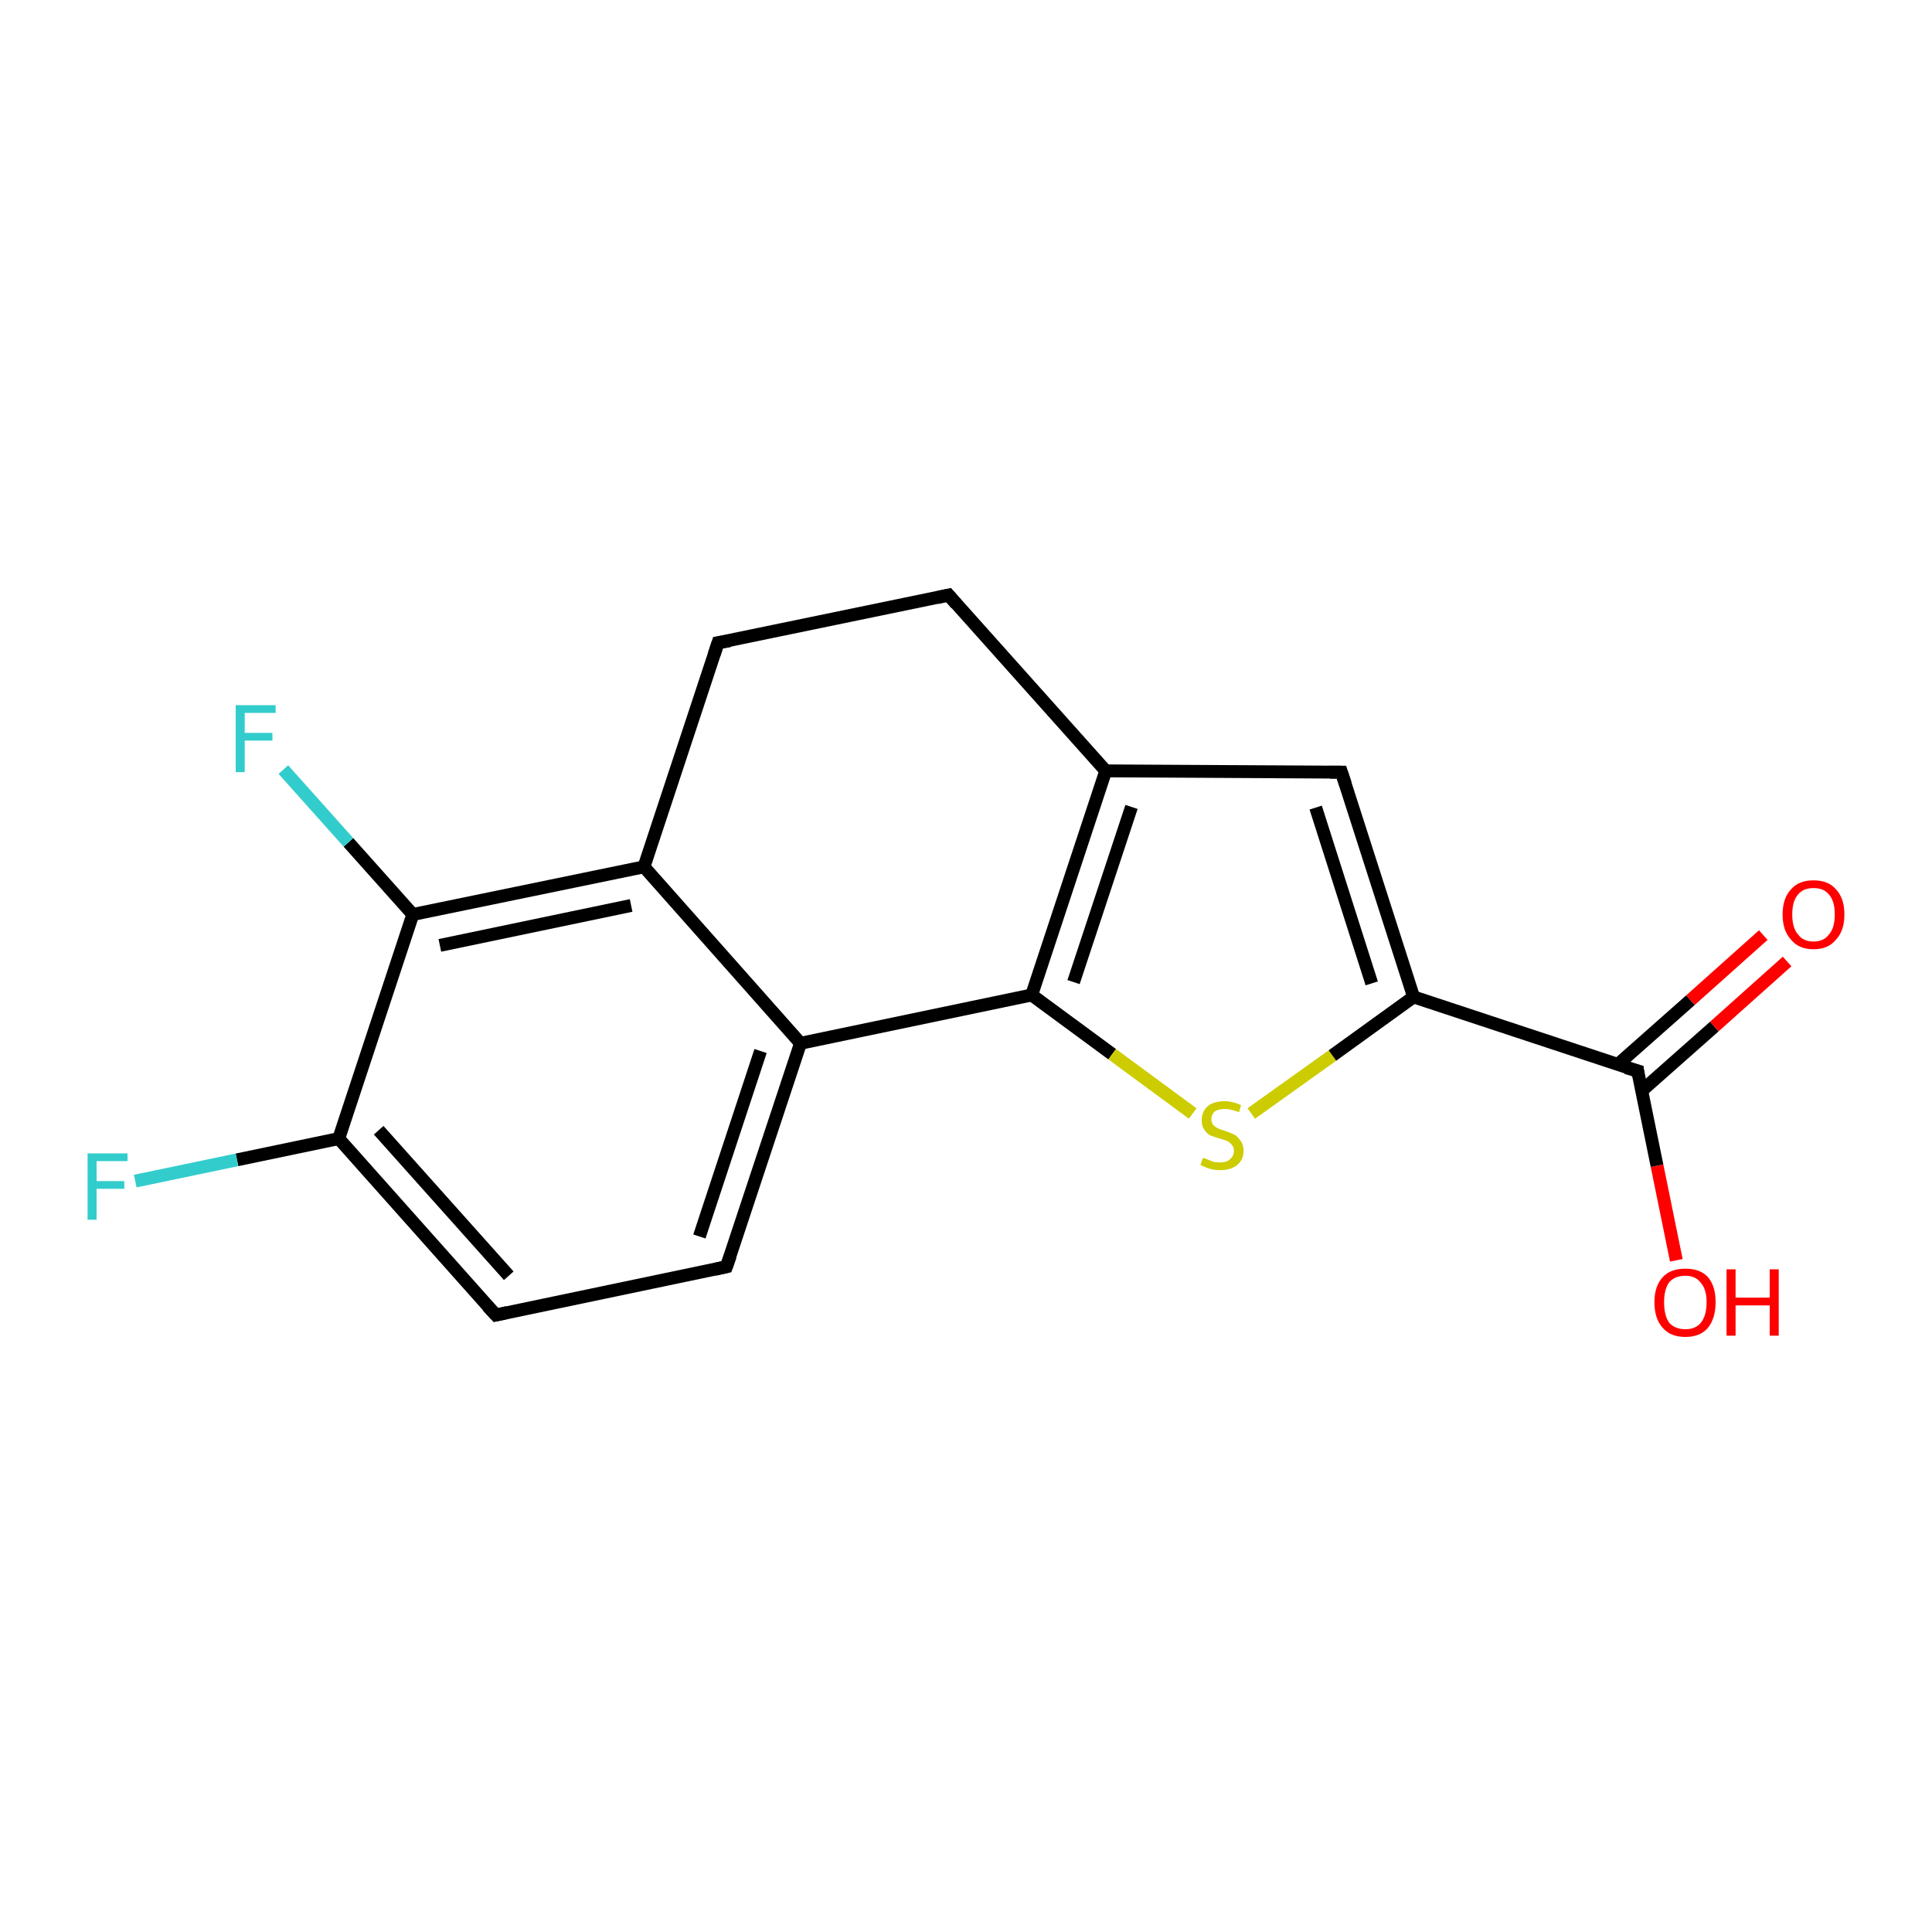 <?xml version='1.0' encoding='iso-8859-1'?>
<svg version='1.1' baseProfile='full'
              xmlns='http://www.w3.org/2000/svg'
                      xmlns:rdkit='http://www.rdkit.org/xml'
                      xmlns:xlink='http://www.w3.org/1999/xlink'
                  xml:space='preserve'
width='300px' height='300px' viewBox='0 0 300 300'>
<!-- END OF HEADER -->
<rect style='opacity:1.0;fill:#FFFFFF;stroke:none' width='300.0' height='300.0' x='0.0' y='0.0'> </rect>
<path class='bond-0 atom-0 atom-1' d='M 260.3,195.7 L 257.3,181.0' style='fill:none;fill-rule:evenodd;stroke:#FF0000;stroke-width:2.0px;stroke-linecap:butt;stroke-linejoin:miter;stroke-opacity:1' />
<path class='bond-0 atom-0 atom-1' d='M 257.3,181.0 L 254.3,166.3' style='fill:none;fill-rule:evenodd;stroke:#000000;stroke-width:2.0px;stroke-linecap:butt;stroke-linejoin:miter;stroke-opacity:1' />
<path class='bond-1 atom-1 atom-2' d='M 254.9,169.4 L 266.2,159.4' style='fill:none;fill-rule:evenodd;stroke:#000000;stroke-width:2.0px;stroke-linecap:butt;stroke-linejoin:miter;stroke-opacity:1' />
<path class='bond-1 atom-1 atom-2' d='M 266.2,159.4 L 277.5,149.3' style='fill:none;fill-rule:evenodd;stroke:#FF0000;stroke-width:2.0px;stroke-linecap:butt;stroke-linejoin:miter;stroke-opacity:1' />
<path class='bond-1 atom-1 atom-2' d='M 251.2,165.3 L 262.5,155.3' style='fill:none;fill-rule:evenodd;stroke:#000000;stroke-width:2.0px;stroke-linecap:butt;stroke-linejoin:miter;stroke-opacity:1' />
<path class='bond-1 atom-1 atom-2' d='M 262.5,155.3 L 273.8,145.2' style='fill:none;fill-rule:evenodd;stroke:#FF0000;stroke-width:2.0px;stroke-linecap:butt;stroke-linejoin:miter;stroke-opacity:1' />
<path class='bond-2 atom-1 atom-3' d='M 254.3,166.3 L 219.5,154.8' style='fill:none;fill-rule:evenodd;stroke:#000000;stroke-width:2.0px;stroke-linecap:butt;stroke-linejoin:miter;stroke-opacity:1' />
<path class='bond-3 atom-3 atom-4' d='M 219.5,154.8 L 208.3,119.9' style='fill:none;fill-rule:evenodd;stroke:#000000;stroke-width:2.0px;stroke-linecap:butt;stroke-linejoin:miter;stroke-opacity:1' />
<path class='bond-3 atom-3 atom-4' d='M 213.0,152.7 L 204.3,125.4' style='fill:none;fill-rule:evenodd;stroke:#000000;stroke-width:2.0px;stroke-linecap:butt;stroke-linejoin:miter;stroke-opacity:1' />
<path class='bond-4 atom-4 atom-5' d='M 208.3,119.9 L 171.7,119.7' style='fill:none;fill-rule:evenodd;stroke:#000000;stroke-width:2.0px;stroke-linecap:butt;stroke-linejoin:miter;stroke-opacity:1' />
<path class='bond-5 atom-5 atom-6' d='M 171.7,119.7 L 147.3,92.4' style='fill:none;fill-rule:evenodd;stroke:#000000;stroke-width:2.0px;stroke-linecap:butt;stroke-linejoin:miter;stroke-opacity:1' />
<path class='bond-6 atom-6 atom-7' d='M 147.3,92.4 L 111.5,99.8' style='fill:none;fill-rule:evenodd;stroke:#000000;stroke-width:2.0px;stroke-linecap:butt;stroke-linejoin:miter;stroke-opacity:1' />
<path class='bond-7 atom-7 atom-8' d='M 111.5,99.8 L 100.0,134.6' style='fill:none;fill-rule:evenodd;stroke:#000000;stroke-width:2.0px;stroke-linecap:butt;stroke-linejoin:miter;stroke-opacity:1' />
<path class='bond-8 atom-8 atom-9' d='M 100.0,134.6 L 64.1,142.0' style='fill:none;fill-rule:evenodd;stroke:#000000;stroke-width:2.0px;stroke-linecap:butt;stroke-linejoin:miter;stroke-opacity:1' />
<path class='bond-8 atom-8 atom-9' d='M 98.0,140.6 L 68.3,146.8' style='fill:none;fill-rule:evenodd;stroke:#000000;stroke-width:2.0px;stroke-linecap:butt;stroke-linejoin:miter;stroke-opacity:1' />
<path class='bond-9 atom-9 atom-10' d='M 64.1,142.0 L 54.1,130.8' style='fill:none;fill-rule:evenodd;stroke:#000000;stroke-width:2.0px;stroke-linecap:butt;stroke-linejoin:miter;stroke-opacity:1' />
<path class='bond-9 atom-9 atom-10' d='M 54.1,130.8 L 44.0,119.5' style='fill:none;fill-rule:evenodd;stroke:#33CCCC;stroke-width:2.0px;stroke-linecap:butt;stroke-linejoin:miter;stroke-opacity:1' />
<path class='bond-10 atom-9 atom-11' d='M 64.1,142.0 L 52.6,176.8' style='fill:none;fill-rule:evenodd;stroke:#000000;stroke-width:2.0px;stroke-linecap:butt;stroke-linejoin:miter;stroke-opacity:1' />
<path class='bond-11 atom-11 atom-12' d='M 52.6,176.8 L 36.8,180.1' style='fill:none;fill-rule:evenodd;stroke:#000000;stroke-width:2.0px;stroke-linecap:butt;stroke-linejoin:miter;stroke-opacity:1' />
<path class='bond-11 atom-11 atom-12' d='M 36.8,180.1 L 21.0,183.4' style='fill:none;fill-rule:evenodd;stroke:#33CCCC;stroke-width:2.0px;stroke-linecap:butt;stroke-linejoin:miter;stroke-opacity:1' />
<path class='bond-12 atom-11 atom-13' d='M 52.6,176.8 L 77.0,204.2' style='fill:none;fill-rule:evenodd;stroke:#000000;stroke-width:2.0px;stroke-linecap:butt;stroke-linejoin:miter;stroke-opacity:1' />
<path class='bond-12 atom-11 atom-13' d='M 58.8,175.5 L 79.0,198.1' style='fill:none;fill-rule:evenodd;stroke:#000000;stroke-width:2.0px;stroke-linecap:butt;stroke-linejoin:miter;stroke-opacity:1' />
<path class='bond-13 atom-13 atom-14' d='M 77.0,204.2 L 112.8,196.7' style='fill:none;fill-rule:evenodd;stroke:#000000;stroke-width:2.0px;stroke-linecap:butt;stroke-linejoin:miter;stroke-opacity:1' />
<path class='bond-14 atom-14 atom-15' d='M 112.8,196.7 L 124.3,162.0' style='fill:none;fill-rule:evenodd;stroke:#000000;stroke-width:2.0px;stroke-linecap:butt;stroke-linejoin:miter;stroke-opacity:1' />
<path class='bond-14 atom-14 atom-15' d='M 108.6,192.0 L 118.1,163.2' style='fill:none;fill-rule:evenodd;stroke:#000000;stroke-width:2.0px;stroke-linecap:butt;stroke-linejoin:miter;stroke-opacity:1' />
<path class='bond-15 atom-15 atom-16' d='M 124.3,162.0 L 160.2,154.5' style='fill:none;fill-rule:evenodd;stroke:#000000;stroke-width:2.0px;stroke-linecap:butt;stroke-linejoin:miter;stroke-opacity:1' />
<path class='bond-16 atom-16 atom-17' d='M 160.2,154.5 L 172.7,163.7' style='fill:none;fill-rule:evenodd;stroke:#000000;stroke-width:2.0px;stroke-linecap:butt;stroke-linejoin:miter;stroke-opacity:1' />
<path class='bond-16 atom-16 atom-17' d='M 172.7,163.7 L 185.2,172.9' style='fill:none;fill-rule:evenodd;stroke:#CCCC00;stroke-width:2.0px;stroke-linecap:butt;stroke-linejoin:miter;stroke-opacity:1' />
<path class='bond-17 atom-17 atom-3' d='M 194.3,172.9 L 206.9,163.9' style='fill:none;fill-rule:evenodd;stroke:#CCCC00;stroke-width:2.0px;stroke-linecap:butt;stroke-linejoin:miter;stroke-opacity:1' />
<path class='bond-17 atom-17 atom-3' d='M 206.9,163.9 L 219.5,154.8' style='fill:none;fill-rule:evenodd;stroke:#000000;stroke-width:2.0px;stroke-linecap:butt;stroke-linejoin:miter;stroke-opacity:1' />
<path class='bond-18 atom-16 atom-5' d='M 160.2,154.5 L 171.7,119.7' style='fill:none;fill-rule:evenodd;stroke:#000000;stroke-width:2.0px;stroke-linecap:butt;stroke-linejoin:miter;stroke-opacity:1' />
<path class='bond-18 atom-16 atom-5' d='M 166.7,152.5 L 175.7,125.3' style='fill:none;fill-rule:evenodd;stroke:#000000;stroke-width:2.0px;stroke-linecap:butt;stroke-linejoin:miter;stroke-opacity:1' />
<path class='bond-19 atom-15 atom-8' d='M 124.3,162.0 L 100.0,134.6' style='fill:none;fill-rule:evenodd;stroke:#000000;stroke-width:2.0px;stroke-linecap:butt;stroke-linejoin:miter;stroke-opacity:1' />
<path d='M 254.4,167.1 L 254.3,166.3 L 252.5,165.8' style='fill:none;stroke:#000000;stroke-width:2.0px;stroke-linecap:butt;stroke-linejoin:miter;stroke-opacity:1;' />
<path d='M 208.9,121.7 L 208.3,119.9 L 206.5,119.9' style='fill:none;stroke:#000000;stroke-width:2.0px;stroke-linecap:butt;stroke-linejoin:miter;stroke-opacity:1;' />
<path d='M 148.5,93.8 L 147.3,92.4 L 145.5,92.8' style='fill:none;stroke:#000000;stroke-width:2.0px;stroke-linecap:butt;stroke-linejoin:miter;stroke-opacity:1;' />
<path d='M 113.3,99.5 L 111.5,99.8 L 110.9,101.6' style='fill:none;stroke:#000000;stroke-width:2.0px;stroke-linecap:butt;stroke-linejoin:miter;stroke-opacity:1;' />
<path d='M 75.7,202.8 L 77.0,204.2 L 78.8,203.8' style='fill:none;stroke:#000000;stroke-width:2.0px;stroke-linecap:butt;stroke-linejoin:miter;stroke-opacity:1;' />
<path d='M 111.0,197.1 L 112.8,196.7 L 113.4,195.0' style='fill:none;stroke:#000000;stroke-width:2.0px;stroke-linecap:butt;stroke-linejoin:miter;stroke-opacity:1;' />
<path class='atom-0' d='M 256.9 202.2
Q 256.9 199.7, 258.2 198.3
Q 259.4 197.0, 261.7 197.0
Q 264.0 197.0, 265.2 198.3
Q 266.4 199.7, 266.4 202.2
Q 266.4 204.7, 265.2 206.2
Q 264.0 207.6, 261.7 207.6
Q 259.4 207.6, 258.2 206.2
Q 256.9 204.8, 256.9 202.2
M 261.7 206.4
Q 263.3 206.4, 264.1 205.4
Q 265.0 204.3, 265.0 202.2
Q 265.0 200.2, 264.1 199.2
Q 263.3 198.1, 261.7 198.1
Q 260.1 198.1, 259.2 199.1
Q 258.4 200.2, 258.4 202.2
Q 258.4 204.3, 259.2 205.4
Q 260.1 206.4, 261.7 206.4
' fill='#FF0000'/>
<path class='atom-0' d='M 268.1 197.1
L 269.5 197.1
L 269.5 201.5
L 274.8 201.5
L 274.8 197.1
L 276.2 197.1
L 276.2 207.4
L 274.8 207.4
L 274.8 202.7
L 269.5 202.7
L 269.5 207.4
L 268.1 207.4
L 268.1 197.1
' fill='#FF0000'/>
<path class='atom-2' d='M 276.8 142.0
Q 276.8 139.5, 278.1 138.1
Q 279.3 136.7, 281.6 136.7
Q 283.9 136.7, 285.1 138.1
Q 286.4 139.5, 286.4 142.0
Q 286.4 144.5, 285.1 145.9
Q 283.9 147.4, 281.6 147.4
Q 279.3 147.4, 278.1 145.9
Q 276.8 144.5, 276.8 142.0
M 281.6 146.2
Q 283.2 146.2, 284.0 145.1
Q 284.9 144.1, 284.9 142.0
Q 284.9 139.9, 284.0 138.9
Q 283.2 137.9, 281.6 137.9
Q 280.0 137.9, 279.2 138.9
Q 278.3 139.9, 278.3 142.0
Q 278.3 144.1, 279.2 145.1
Q 280.0 146.2, 281.6 146.2
' fill='#FF0000'/>
<path class='atom-10' d='M 36.6 109.5
L 42.8 109.5
L 42.8 110.7
L 38.0 110.7
L 38.0 113.8
L 42.3 113.8
L 42.3 115.0
L 38.0 115.0
L 38.0 119.9
L 36.6 119.9
L 36.6 109.5
' fill='#33CCCC'/>
<path class='atom-12' d='M 13.6 179.1
L 19.8 179.1
L 19.8 180.3
L 15.0 180.3
L 15.0 183.4
L 19.3 183.4
L 19.3 184.6
L 15.0 184.6
L 15.0 189.4
L 13.6 189.4
L 13.6 179.1
' fill='#33CCCC'/>
<path class='atom-17' d='M 186.8 179.8
Q 186.9 179.8, 187.4 180.0
Q 187.9 180.2, 188.4 180.4
Q 188.9 180.5, 189.5 180.5
Q 190.5 180.5, 191.0 180.0
Q 191.6 179.5, 191.6 178.7
Q 191.6 178.1, 191.3 177.8
Q 191.0 177.4, 190.6 177.2
Q 190.2 177.0, 189.4 176.8
Q 188.5 176.5, 187.9 176.3
Q 187.4 176.0, 187.0 175.4
Q 186.6 174.9, 186.6 174.0
Q 186.6 172.6, 187.5 171.8
Q 188.4 171.0, 190.2 171.0
Q 191.4 171.0, 192.7 171.6
L 192.4 172.7
Q 191.1 172.2, 190.2 172.2
Q 189.2 172.2, 188.6 172.6
Q 188.1 173.1, 188.1 173.8
Q 188.1 174.3, 188.4 174.7
Q 188.7 175.0, 189.1 175.2
Q 189.5 175.4, 190.2 175.6
Q 191.1 175.9, 191.7 176.2
Q 192.2 176.5, 192.6 177.1
Q 193.1 177.7, 193.1 178.7
Q 193.1 180.1, 192.1 180.9
Q 191.1 181.7, 189.5 181.7
Q 188.6 181.7, 187.9 181.5
Q 187.2 181.3, 186.4 180.9
L 186.8 179.8
' fill='#CCCC00'/>
</svg>
